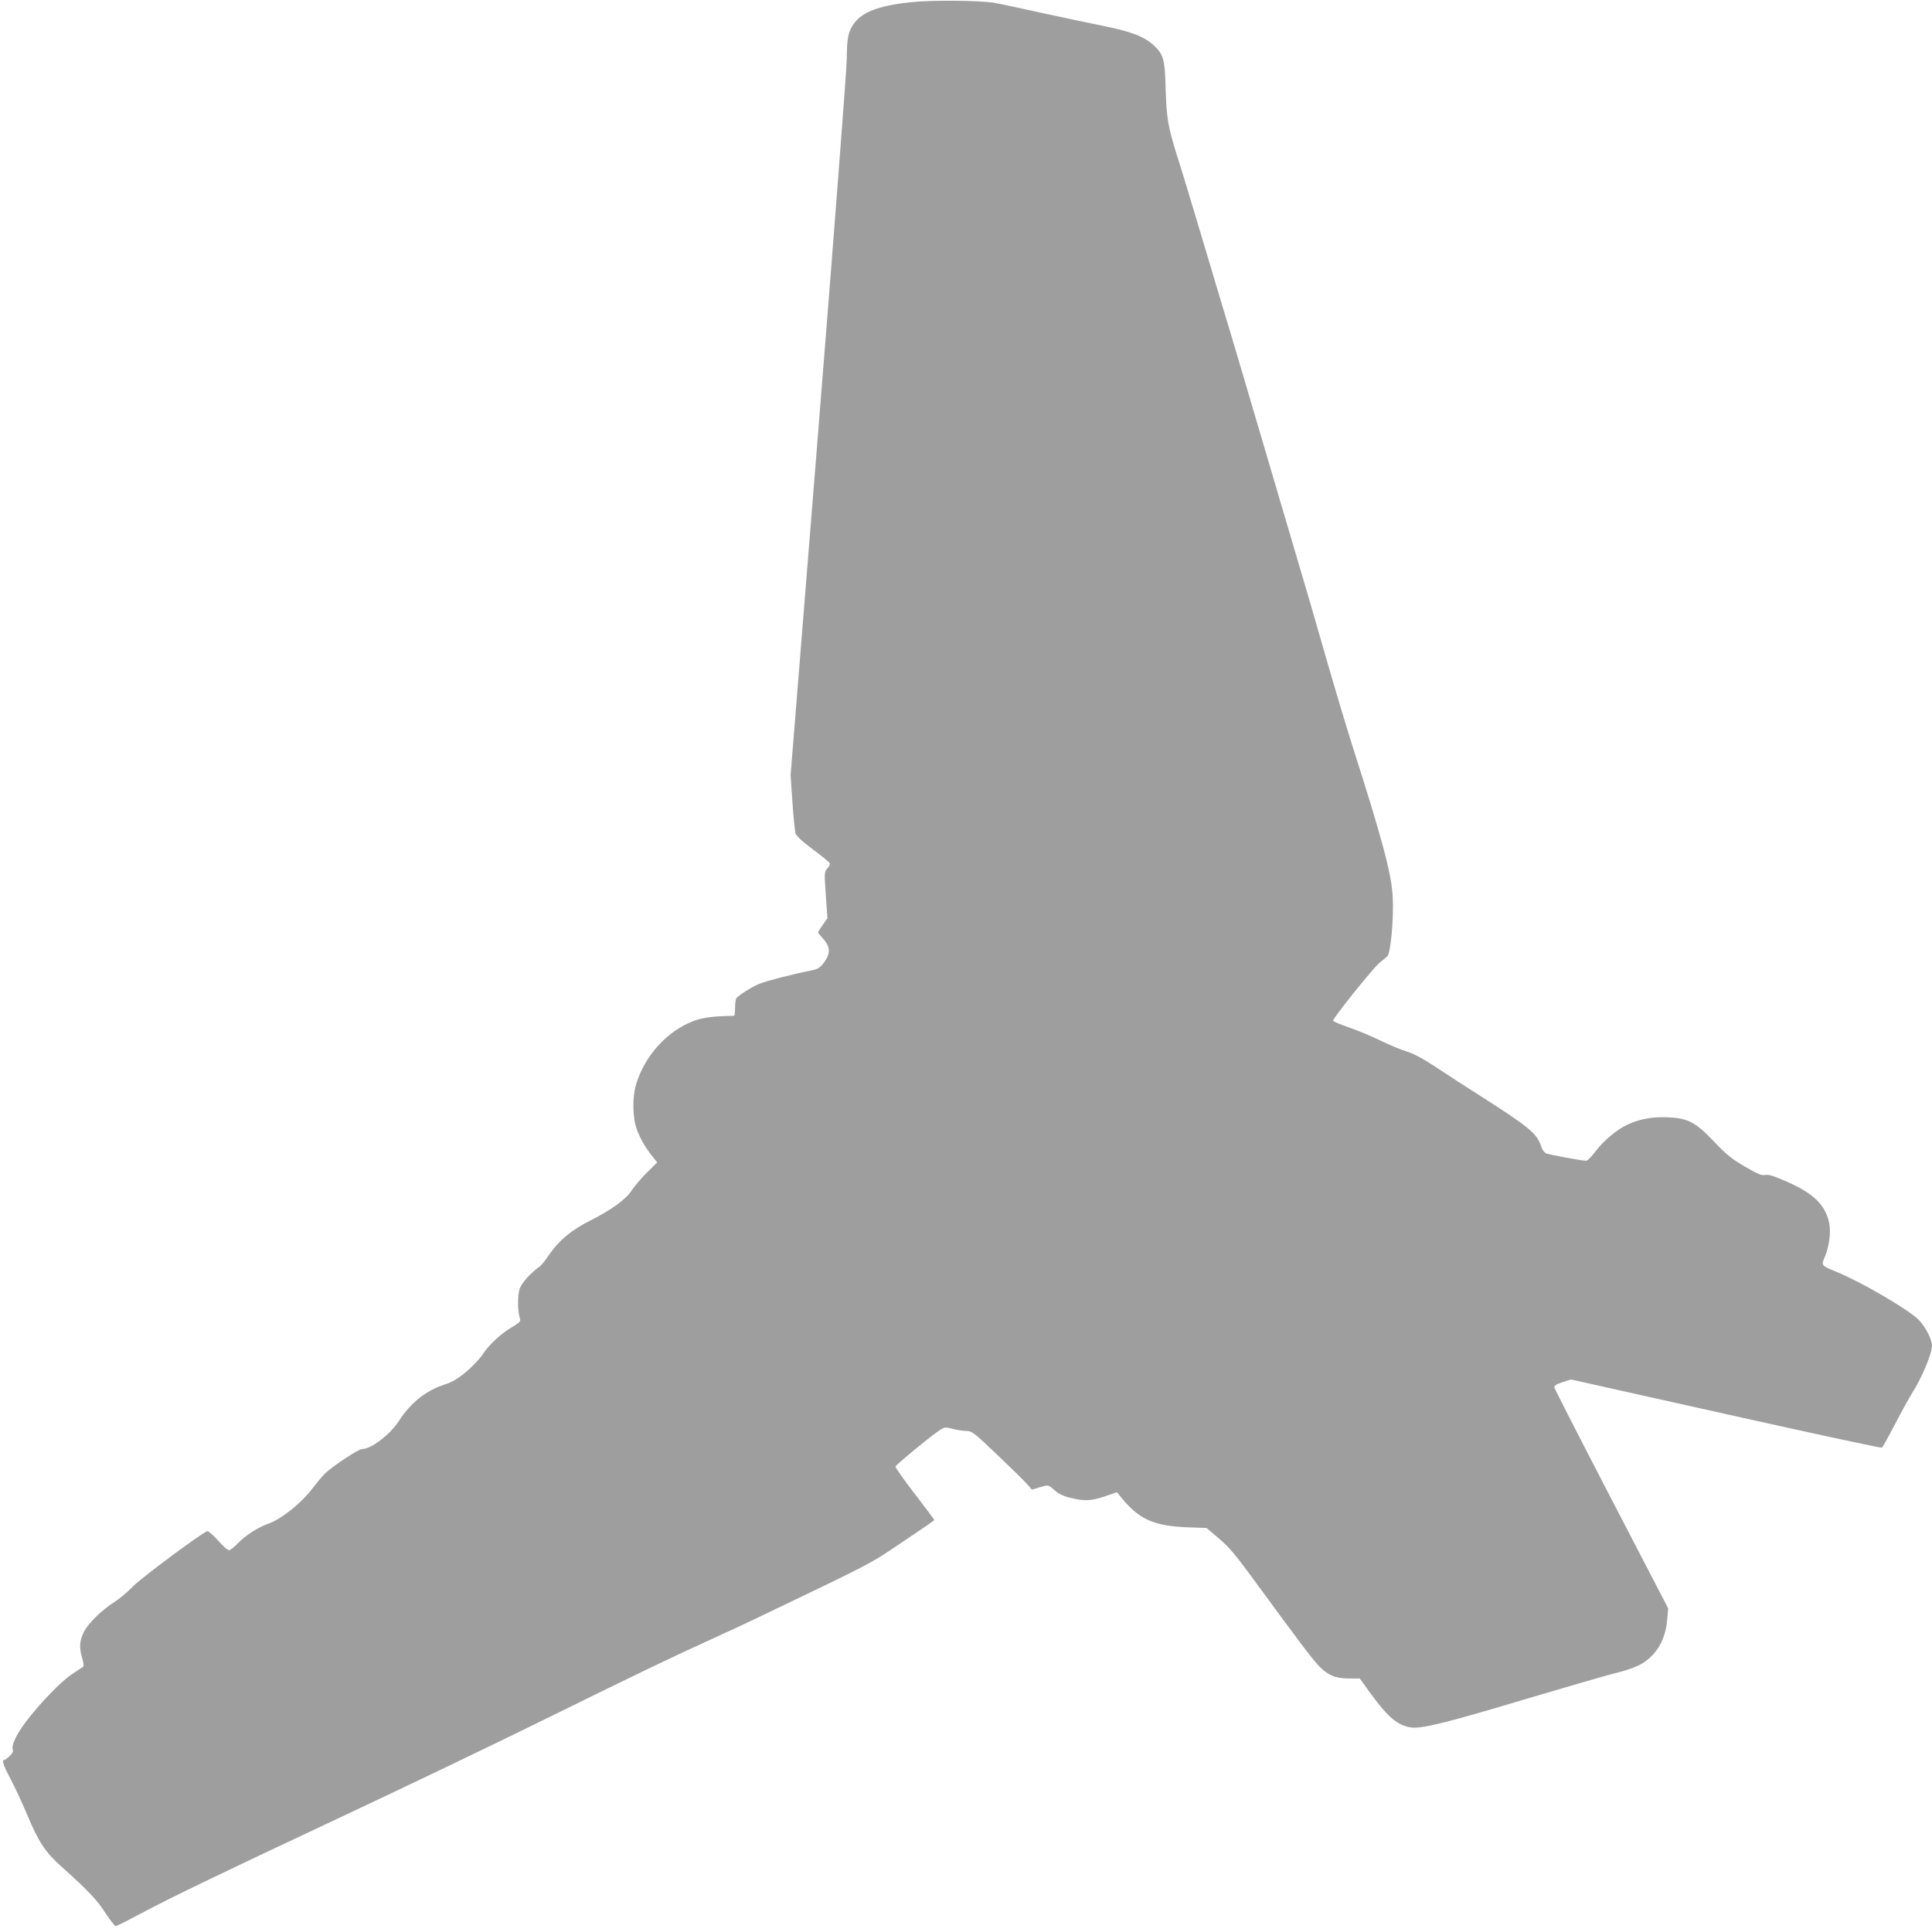 <?xml version="1.0" standalone="no"?>
<!DOCTYPE svg PUBLIC "-//W3C//DTD SVG 20010904//EN"
 "http://www.w3.org/TR/2001/REC-SVG-20010904/DTD/svg10.dtd">
<svg version="1.0" xmlns="http://www.w3.org/2000/svg"
 width="1280pt" height="1278pt" viewBox="0 0 1280 1278"
 preserveAspectRatio="xMidYMid meet">
<g transform="translate(0,1278) scale(0.1,-0.1)"
fill="#9e9e9e" stroke="none">
<path d="M6030 12765 c-210 -23 -319 -65 -373 -142 -38 -53 -46 -96 -47 -233
0 -63 -84 -1157 -186 -2430 l-186 -2315 12 -179 c7 -99 16 -191 20 -205 4 -18
42 -53 115 -108 60 -44 111 -86 113 -93 2 -6 -5 -21 -17 -34 -20 -21 -20 -26
-10 -175 l11 -154 -31 -44 c-17 -24 -31 -46 -31 -50 0 -3 16 -23 35 -44 47
-52 48 -99 3 -157 -27 -35 -40 -43 -87 -52 -125 -25 -299 -70 -344 -89 -50
-22 -137 -77 -149 -95 -4 -6 -8 -35 -8 -63 0 -29 -3 -53 -7 -53 -128 -1 -206
-11 -263 -32 -178 -66 -329 -231 -386 -423 -26 -87 -23 -222 6 -300 25 -65 56
-118 104 -178 l30 -38 -68 -67 c-37 -37 -81 -89 -99 -116 -40 -62 -132 -129
-278 -203 -124 -62 -207 -132 -272 -227 -22 -34 -50 -68 -61 -76 -57 -40 -117
-106 -132 -145 -16 -44 -16 -150 1 -201 6 -18 -2 -26 -49 -54 -73 -41 -156
-118 -197 -181 -18 -28 -66 -80 -108 -115 -60 -50 -92 -69 -153 -89 -120 -41
-217 -119 -294 -237 -60 -93 -185 -188 -246 -188 -23 0 -186 -108 -242 -159
-15 -14 -54 -60 -85 -101 -72 -95 -202 -200 -285 -231 -78 -28 -156 -78 -211
-134 -24 -25 -50 -45 -58 -45 -9 0 -42 29 -73 65 -32 36 -64 63 -71 61 -44
-17 -437 -309 -492 -366 -36 -37 -91 -83 -121 -102 -86 -54 -180 -146 -206
-203 -28 -58 -30 -102 -9 -171 8 -27 11 -51 7 -55 -4 -3 -39 -26 -77 -52 -70
-45 -214 -195 -306 -317 -58 -77 -92 -147 -85 -176 5 -17 -1 -30 -21 -49 -15
-14 -31 -25 -35 -25 -18 0 -5 -38 41 -124 27 -50 76 -156 110 -236 77 -184
121 -251 229 -347 175 -157 232 -217 289 -304 32 -49 63 -89 69 -89 7 0 81 37
165 82 216 114 463 234 1334 643 418 196 1023 486 1345 645 603 297 857 419
1122 539 84 38 214 98 288 134 780 374 734 350 957 500 117 78 213 144 213
147 0 3 -59 81 -130 174 -72 93 -129 174 -127 180 4 13 222 193 284 235 41 28
43 28 95 15 29 -8 70 -14 91 -14 35 0 49 -10 200 -154 89 -85 178 -172 198
-194 l36 -41 48 15 c63 18 59 19 102 -19 27 -24 58 -39 105 -50 93 -23 136
-21 229 10 l79 27 33 -40 c114 -139 210 -182 426 -192 l135 -5 80 -68 c66 -55
110 -107 236 -279 286 -391 387 -525 429 -568 59 -61 110 -82 198 -82 l72 0
75 -104 c112 -153 175 -206 262 -220 67 -12 243 32 749 184 259 77 524 154
590 171 151 37 212 67 269 130 54 60 84 136 92 232 l6 72 -376 724 c-207 399
-377 731 -378 740 -2 11 14 21 54 34 l56 18 1026 -229 c564 -126 1029 -226
1034 -223 5 3 44 74 87 156 43 83 93 173 111 202 68 107 134 265 134 319 0 41
-47 131 -91 173 -71 69 -383 251 -544 316 -98 40 -100 42 -76 96 28 64 42 161
31 220 -23 122 -100 200 -276 278 -90 40 -125 51 -148 47 -24 -5 -49 5 -135
55 -88 51 -123 80 -202 163 -126 132 -174 158 -310 164 -100 4 -181 -10 -263
-47 -69 -30 -163 -109 -214 -177 -26 -35 -54 -64 -63 -64 -28 0 -244 40 -266
49 -12 6 -26 26 -33 48 -27 83 -79 126 -395 328 -94 59 -228 146 -298 193 -89
59 -151 92 -200 107 -40 12 -119 46 -177 74 -58 28 -150 67 -205 85 -54 19
-101 38 -103 44 -4 13 265 349 309 385 19 16 41 34 50 41 22 18 44 251 36 393
-7 151 -68 380 -268 1005 -38 120 -117 383 -175 585 -58 203 -147 510 -199
683 -51 173 -162 547 -245 830 -83 283 -193 655 -245 825 -51 171 -127 425
-169 565 -42 140 -96 320 -122 400 -66 209 -75 264 -81 455 -5 204 -14 236
-83 298 -63 57 -150 89 -339 127 -80 16 -259 54 -397 84 -139 31 -280 61 -315
67 -99 17 -428 19 -559 4z"/>
</g>
</svg>
